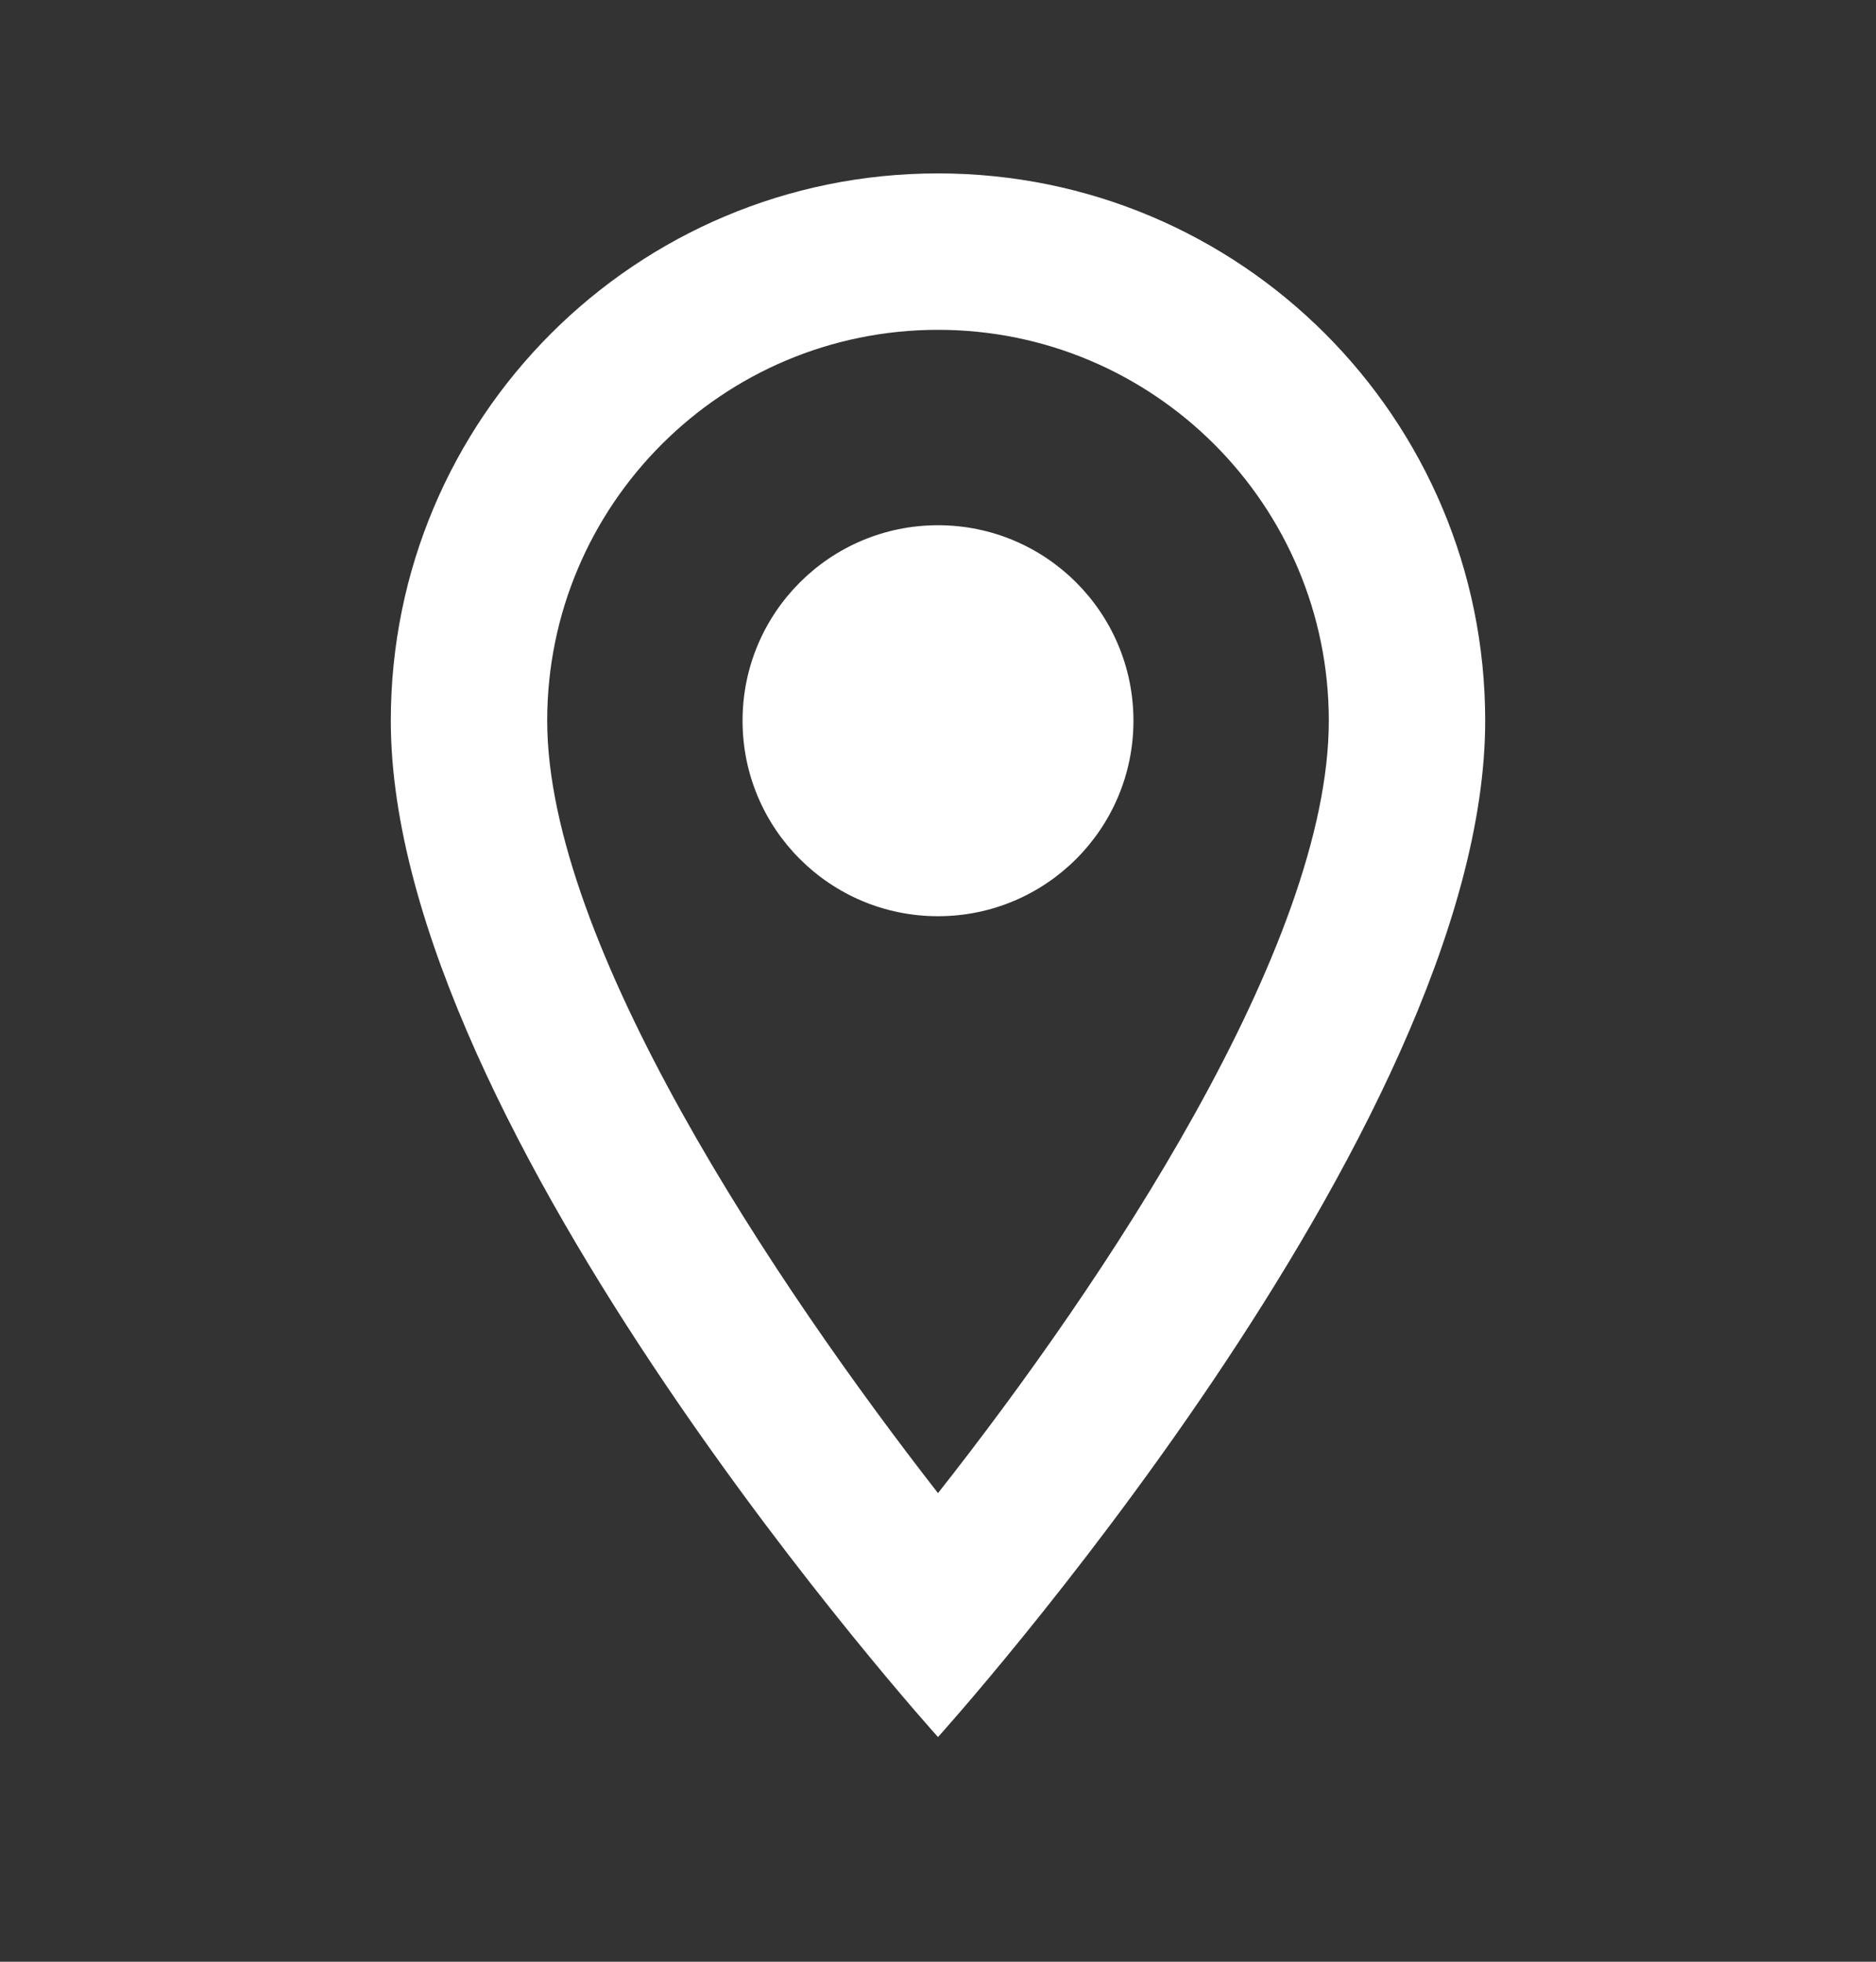 <svg width="22" height="23" viewBox="0 0 22 23" fill="none" xmlns="http://www.w3.org/2000/svg">
<rect x="0" y="0" width="22" height="23" fill="#333333" stroke="none"/>
<g clip-path="url(#clip0_844_2272)">
<path fill-rule="evenodd" clip-rule="evenodd" d="M4.583 8.45C4.583 4.902 7.453 2.033 11 2.033C14.547 2.033 17.417 4.902 17.417 8.45C17.417 13.262 11 20.366 11 20.366C11 20.366 4.583 13.262 4.583 8.45ZM11 3.867C8.47 3.867 6.417 5.92 6.417 8.45C6.417 11.062 9.093 15.059 11 17.506C12.943 15.041 15.583 11.09 15.583 8.45C15.583 5.92 13.53 3.867 11 3.867ZM13.292 8.45C13.292 9.716 12.266 10.742 11 10.742C9.734 10.742 8.708 9.716 8.708 8.45C8.708 7.184 9.734 6.158 11 6.158C12.266 6.158 13.292 7.184 13.292 8.45Z" fill="white"/>
</g>
<defs>
<clipPath id="clip0_844_2272">
<rect width="22" height="22" fill="white" transform="translate(0 0.2)"/>
</clipPath>
</defs>
</svg>
